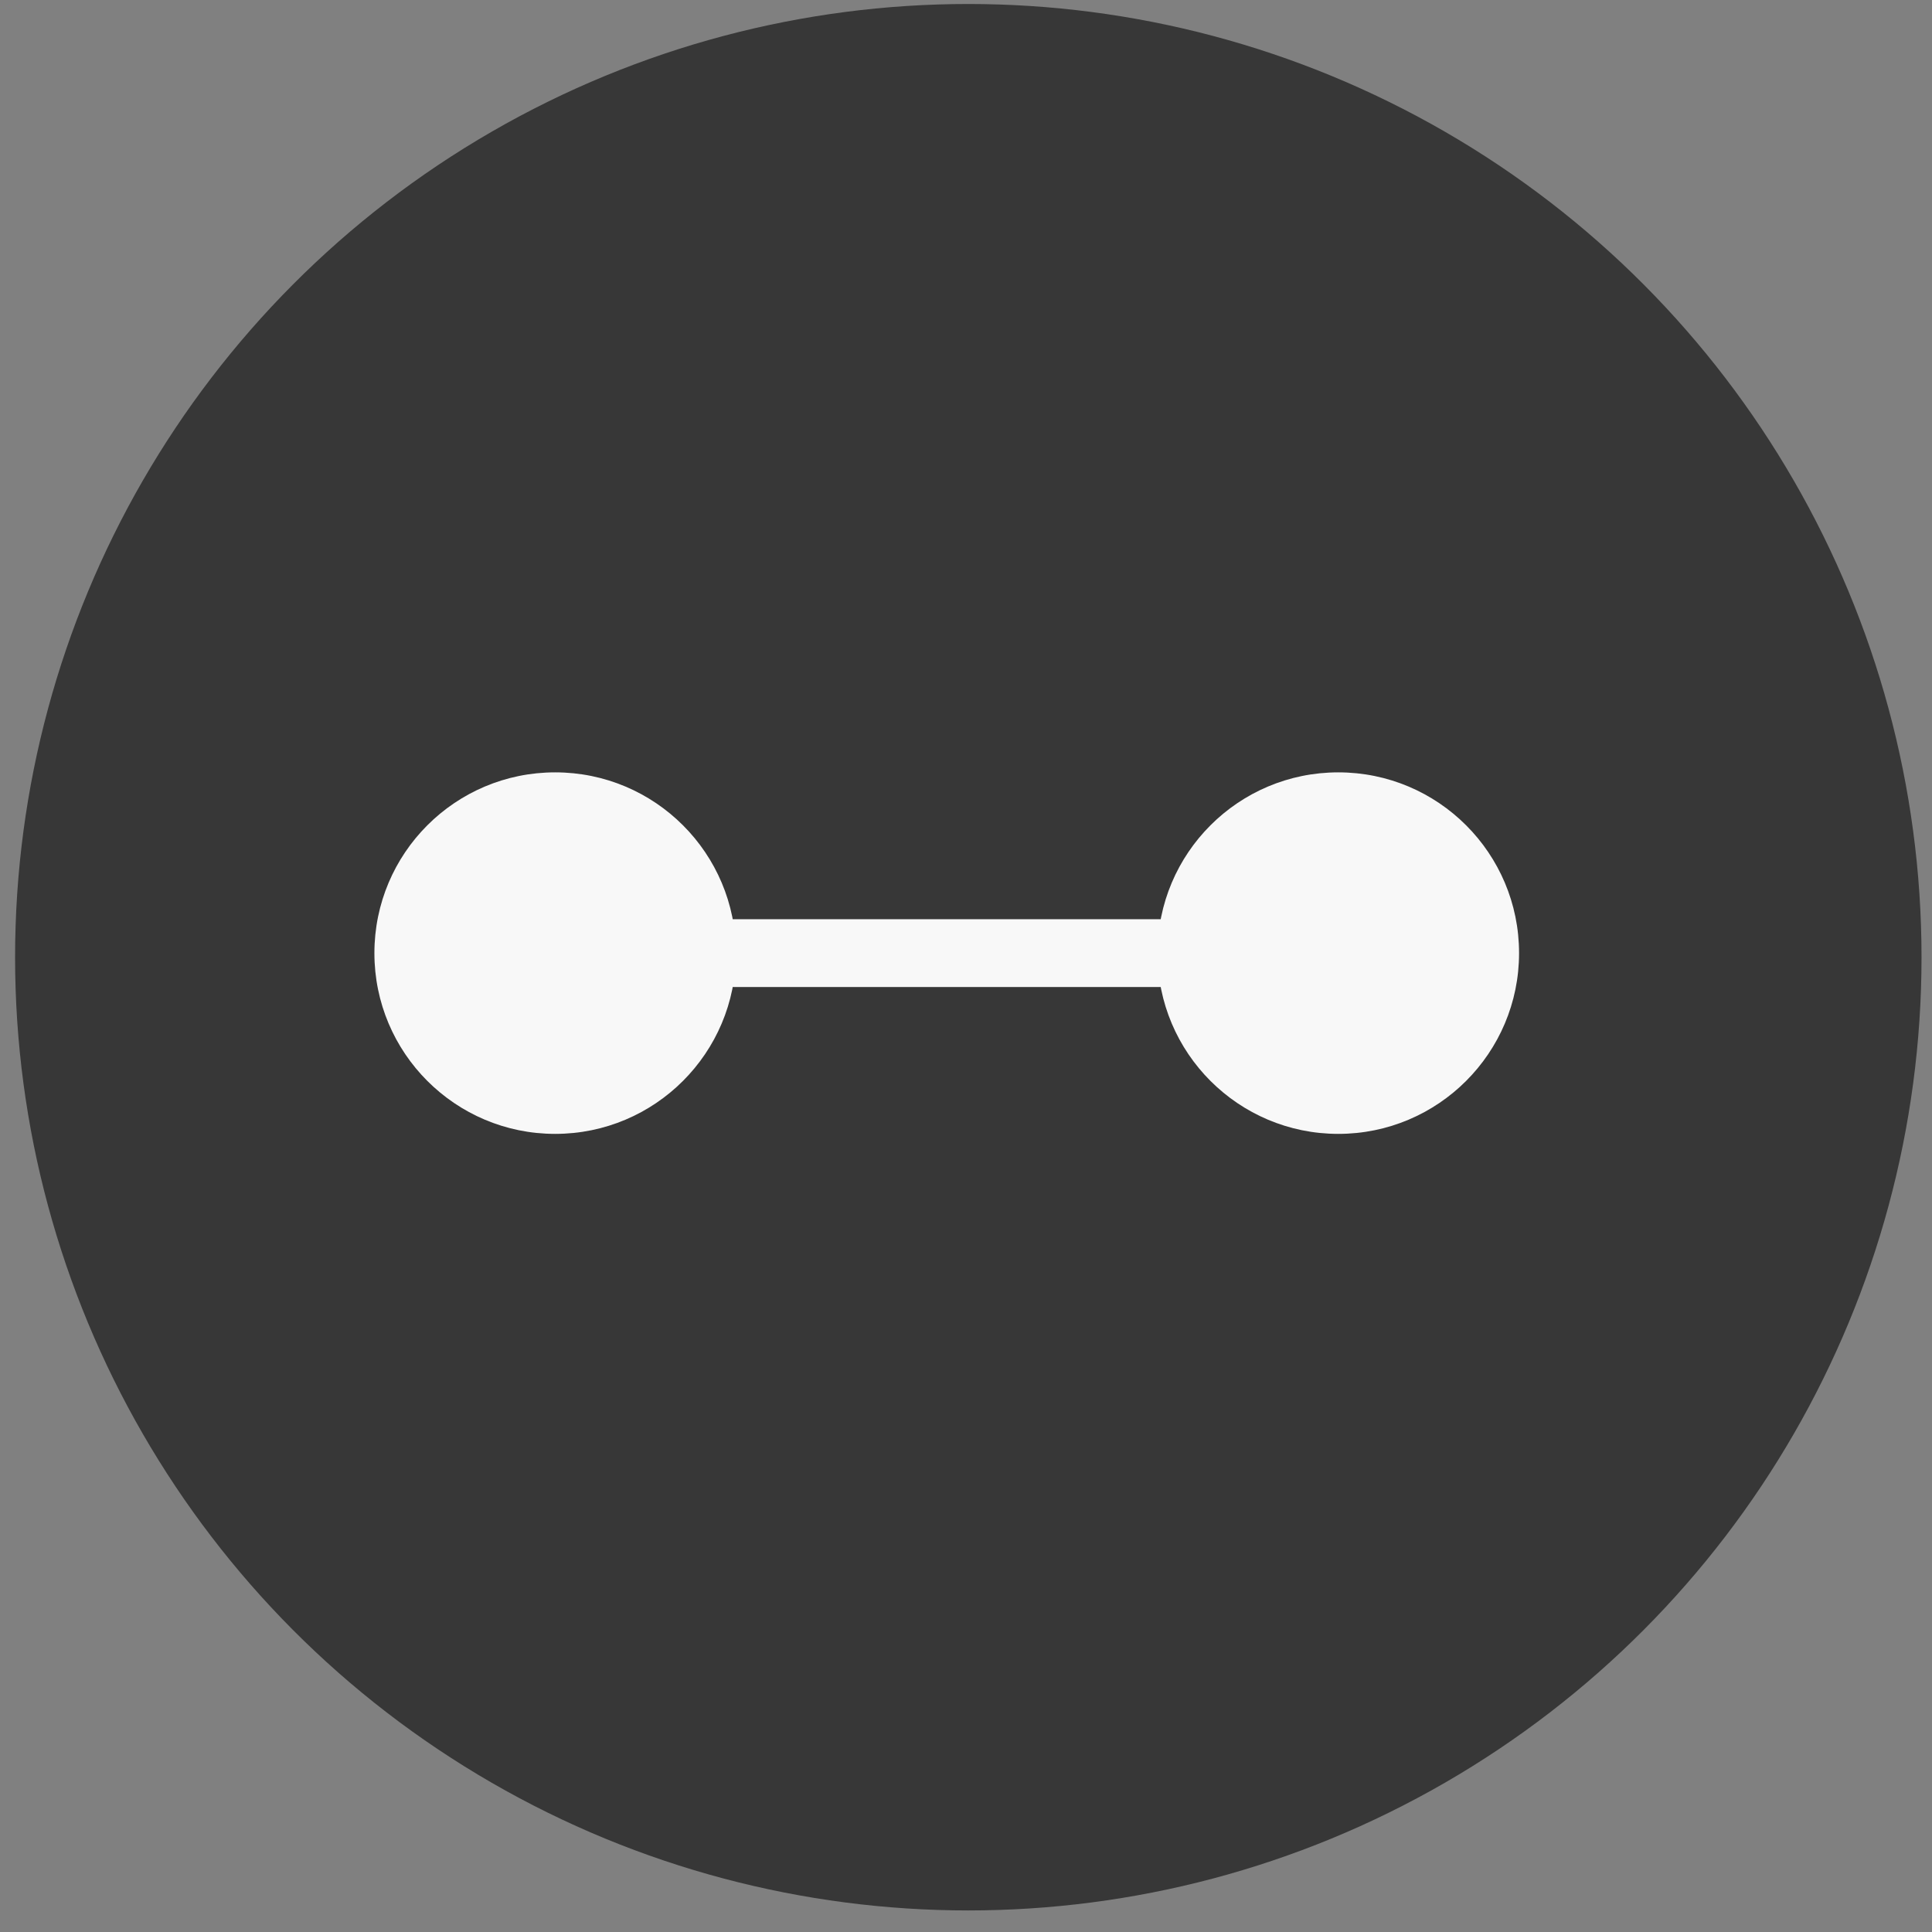 <svg width="57" height="57" viewBox="0 0 57 57" fill="none" xmlns="http://www.w3.org/2000/svg">
<rect x="0" y="0" width="57" height="57" fill="#808080" stroke="none"/>
<circle cx="28.568" cy="28.241" r="28.123" fill="#373737"/>
<path d="M11.046 28.12C11.046 31.065 13.433 33.453 16.379 33.453C19.324 33.453 21.712 31.065 21.712 28.12C21.712 25.174 19.324 22.787 16.379 22.787C13.433 22.787 11.046 25.174 11.046 28.12ZM34.151 28.12C34.151 31.065 36.538 33.453 39.484 33.453C42.429 33.453 44.817 31.065 44.817 28.12C44.817 25.174 42.429 22.787 39.484 22.787C36.538 22.787 34.151 25.174 34.151 28.12ZM16.379 29.12H39.484V27.12H16.379V29.12Z" fill="#F8F8F8"/>
</svg>

